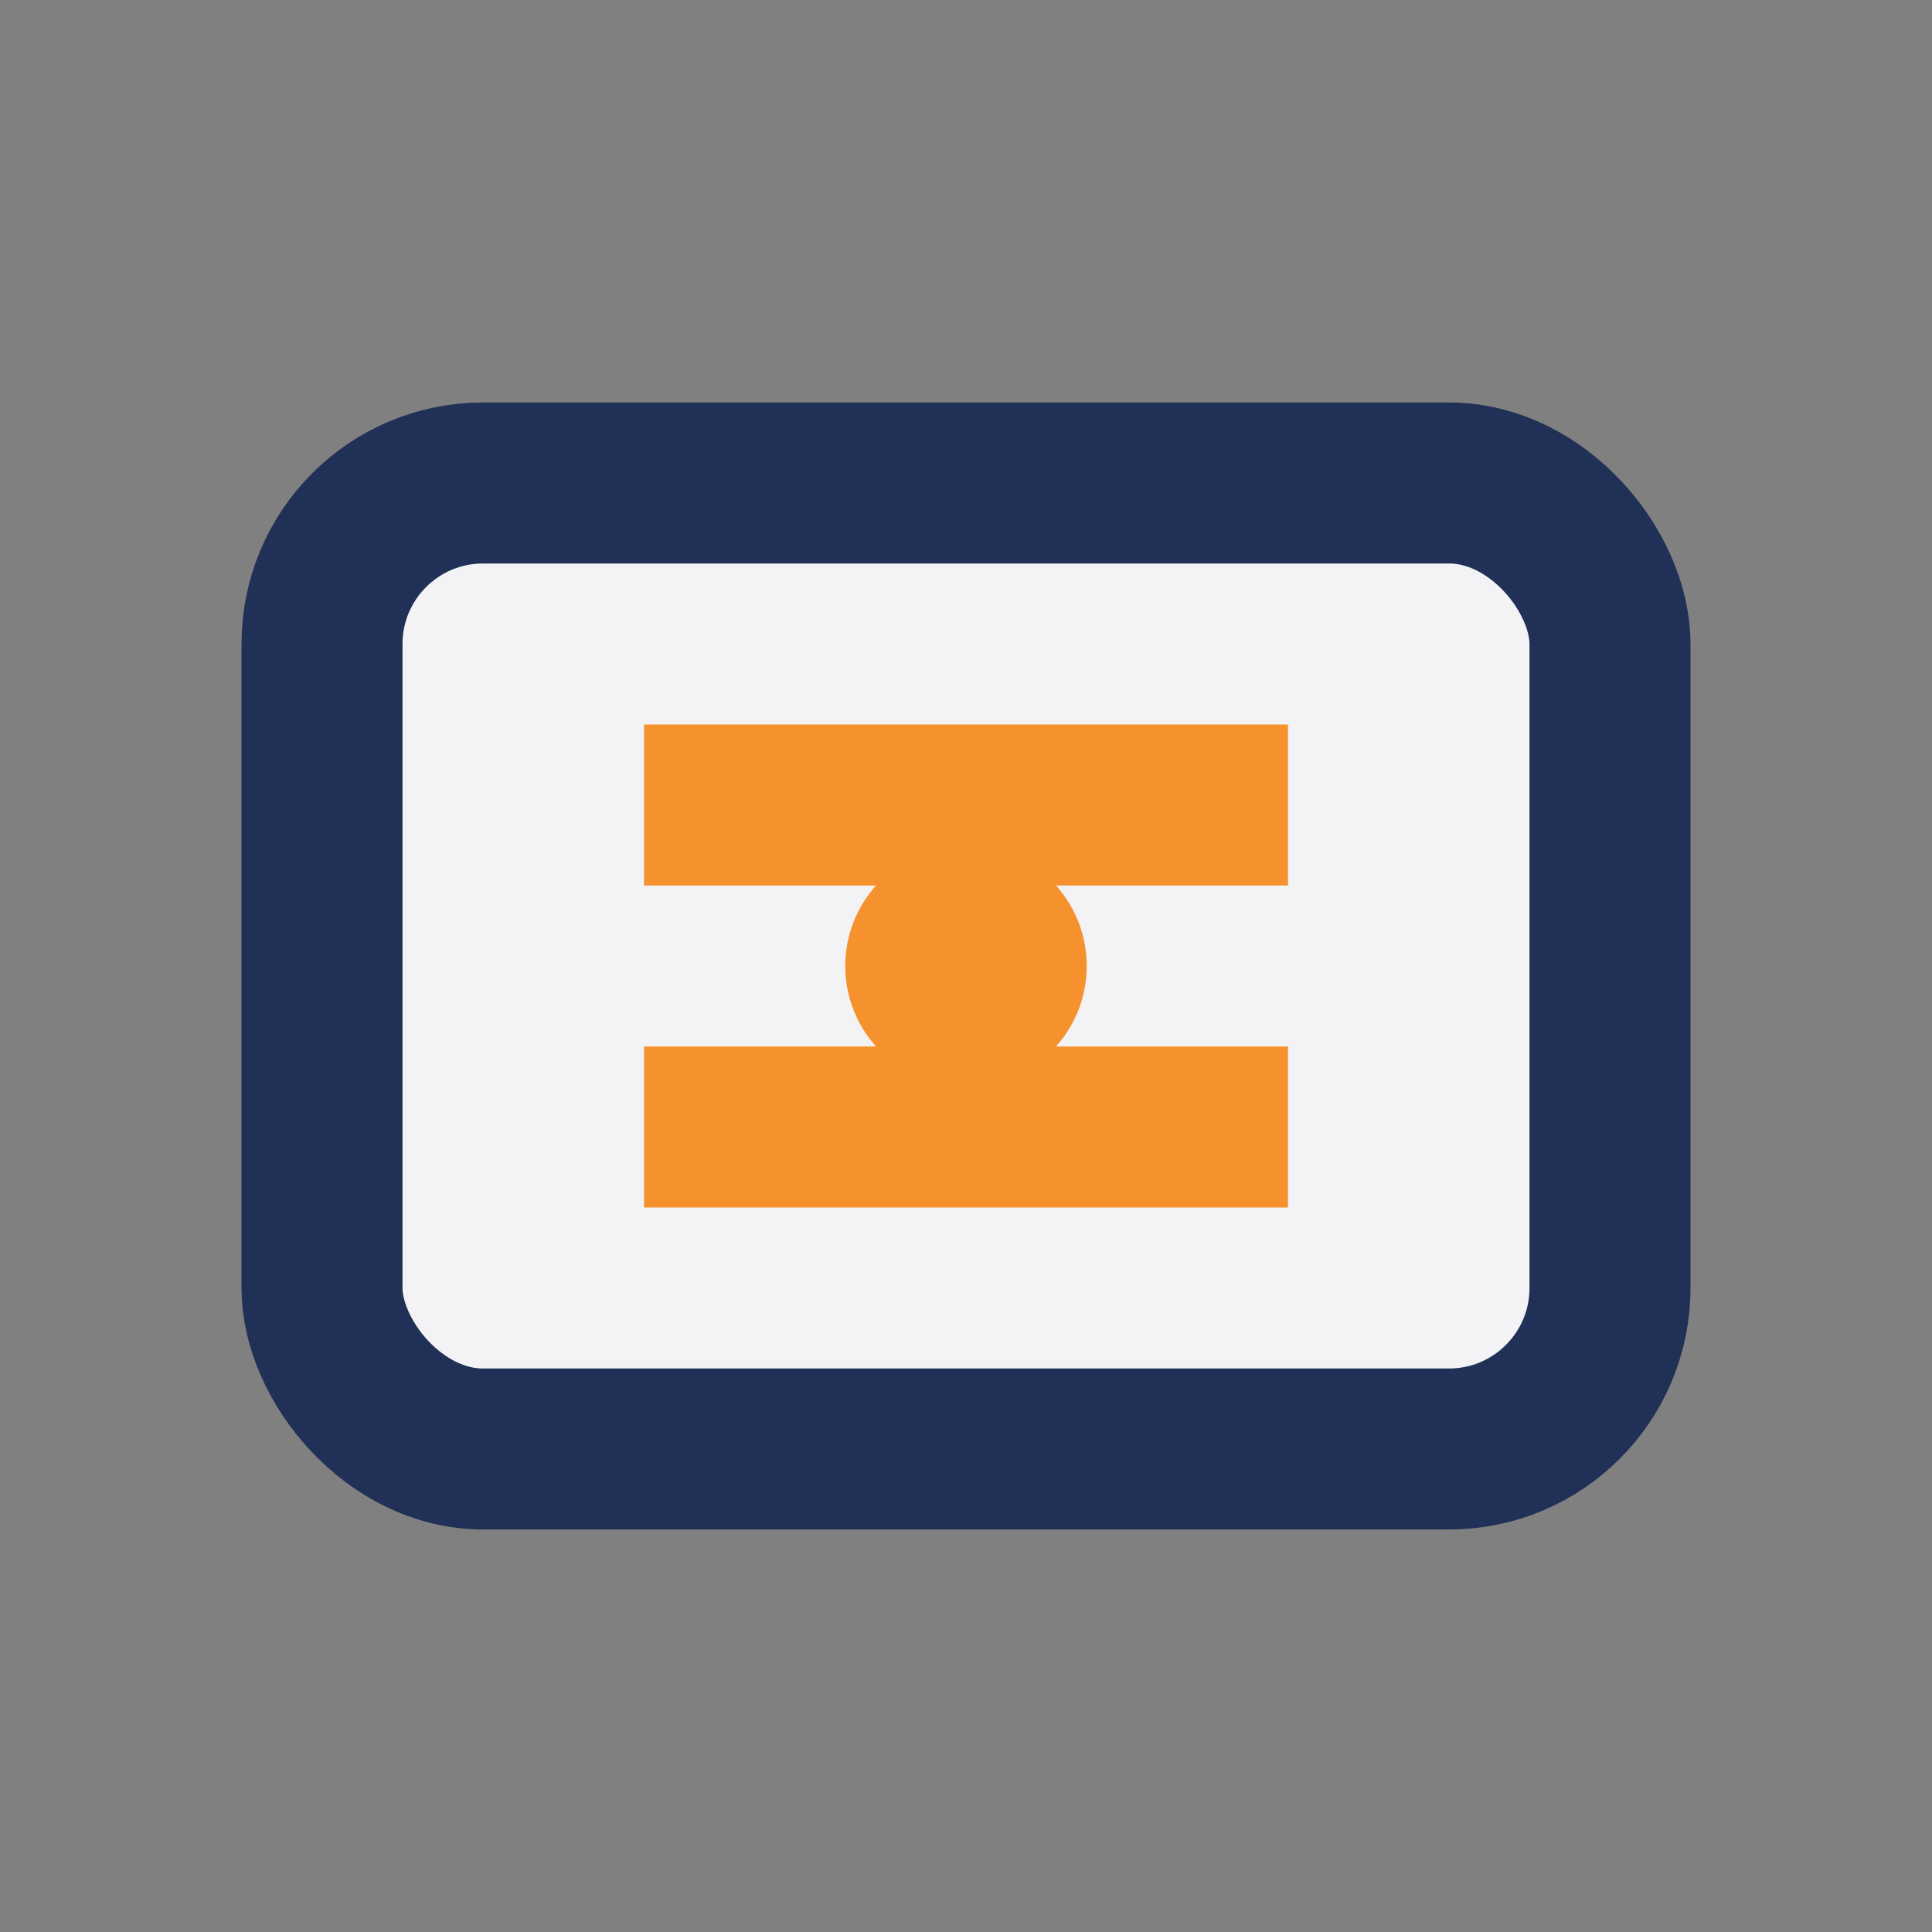 <?xml version="1.0" encoding="UTF-8"?>
<svg xmlns="http://www.w3.org/2000/svg" width="24" height="24" viewBox="0 0 24 24"><rect x="0" y="0" width="24" height="24" fill="#808080" stroke="none"/><rect x="4" y="6" width="16" height="12" rx="2" fill="#F3F3F5" stroke="#213056" stroke-width="2"/><path d="M8 10h8M8 14h8" fill="none" stroke="#F6922E" stroke-width="2"/><circle cx="12" cy="12" r="1.5" fill="#F6922E"/></svg>